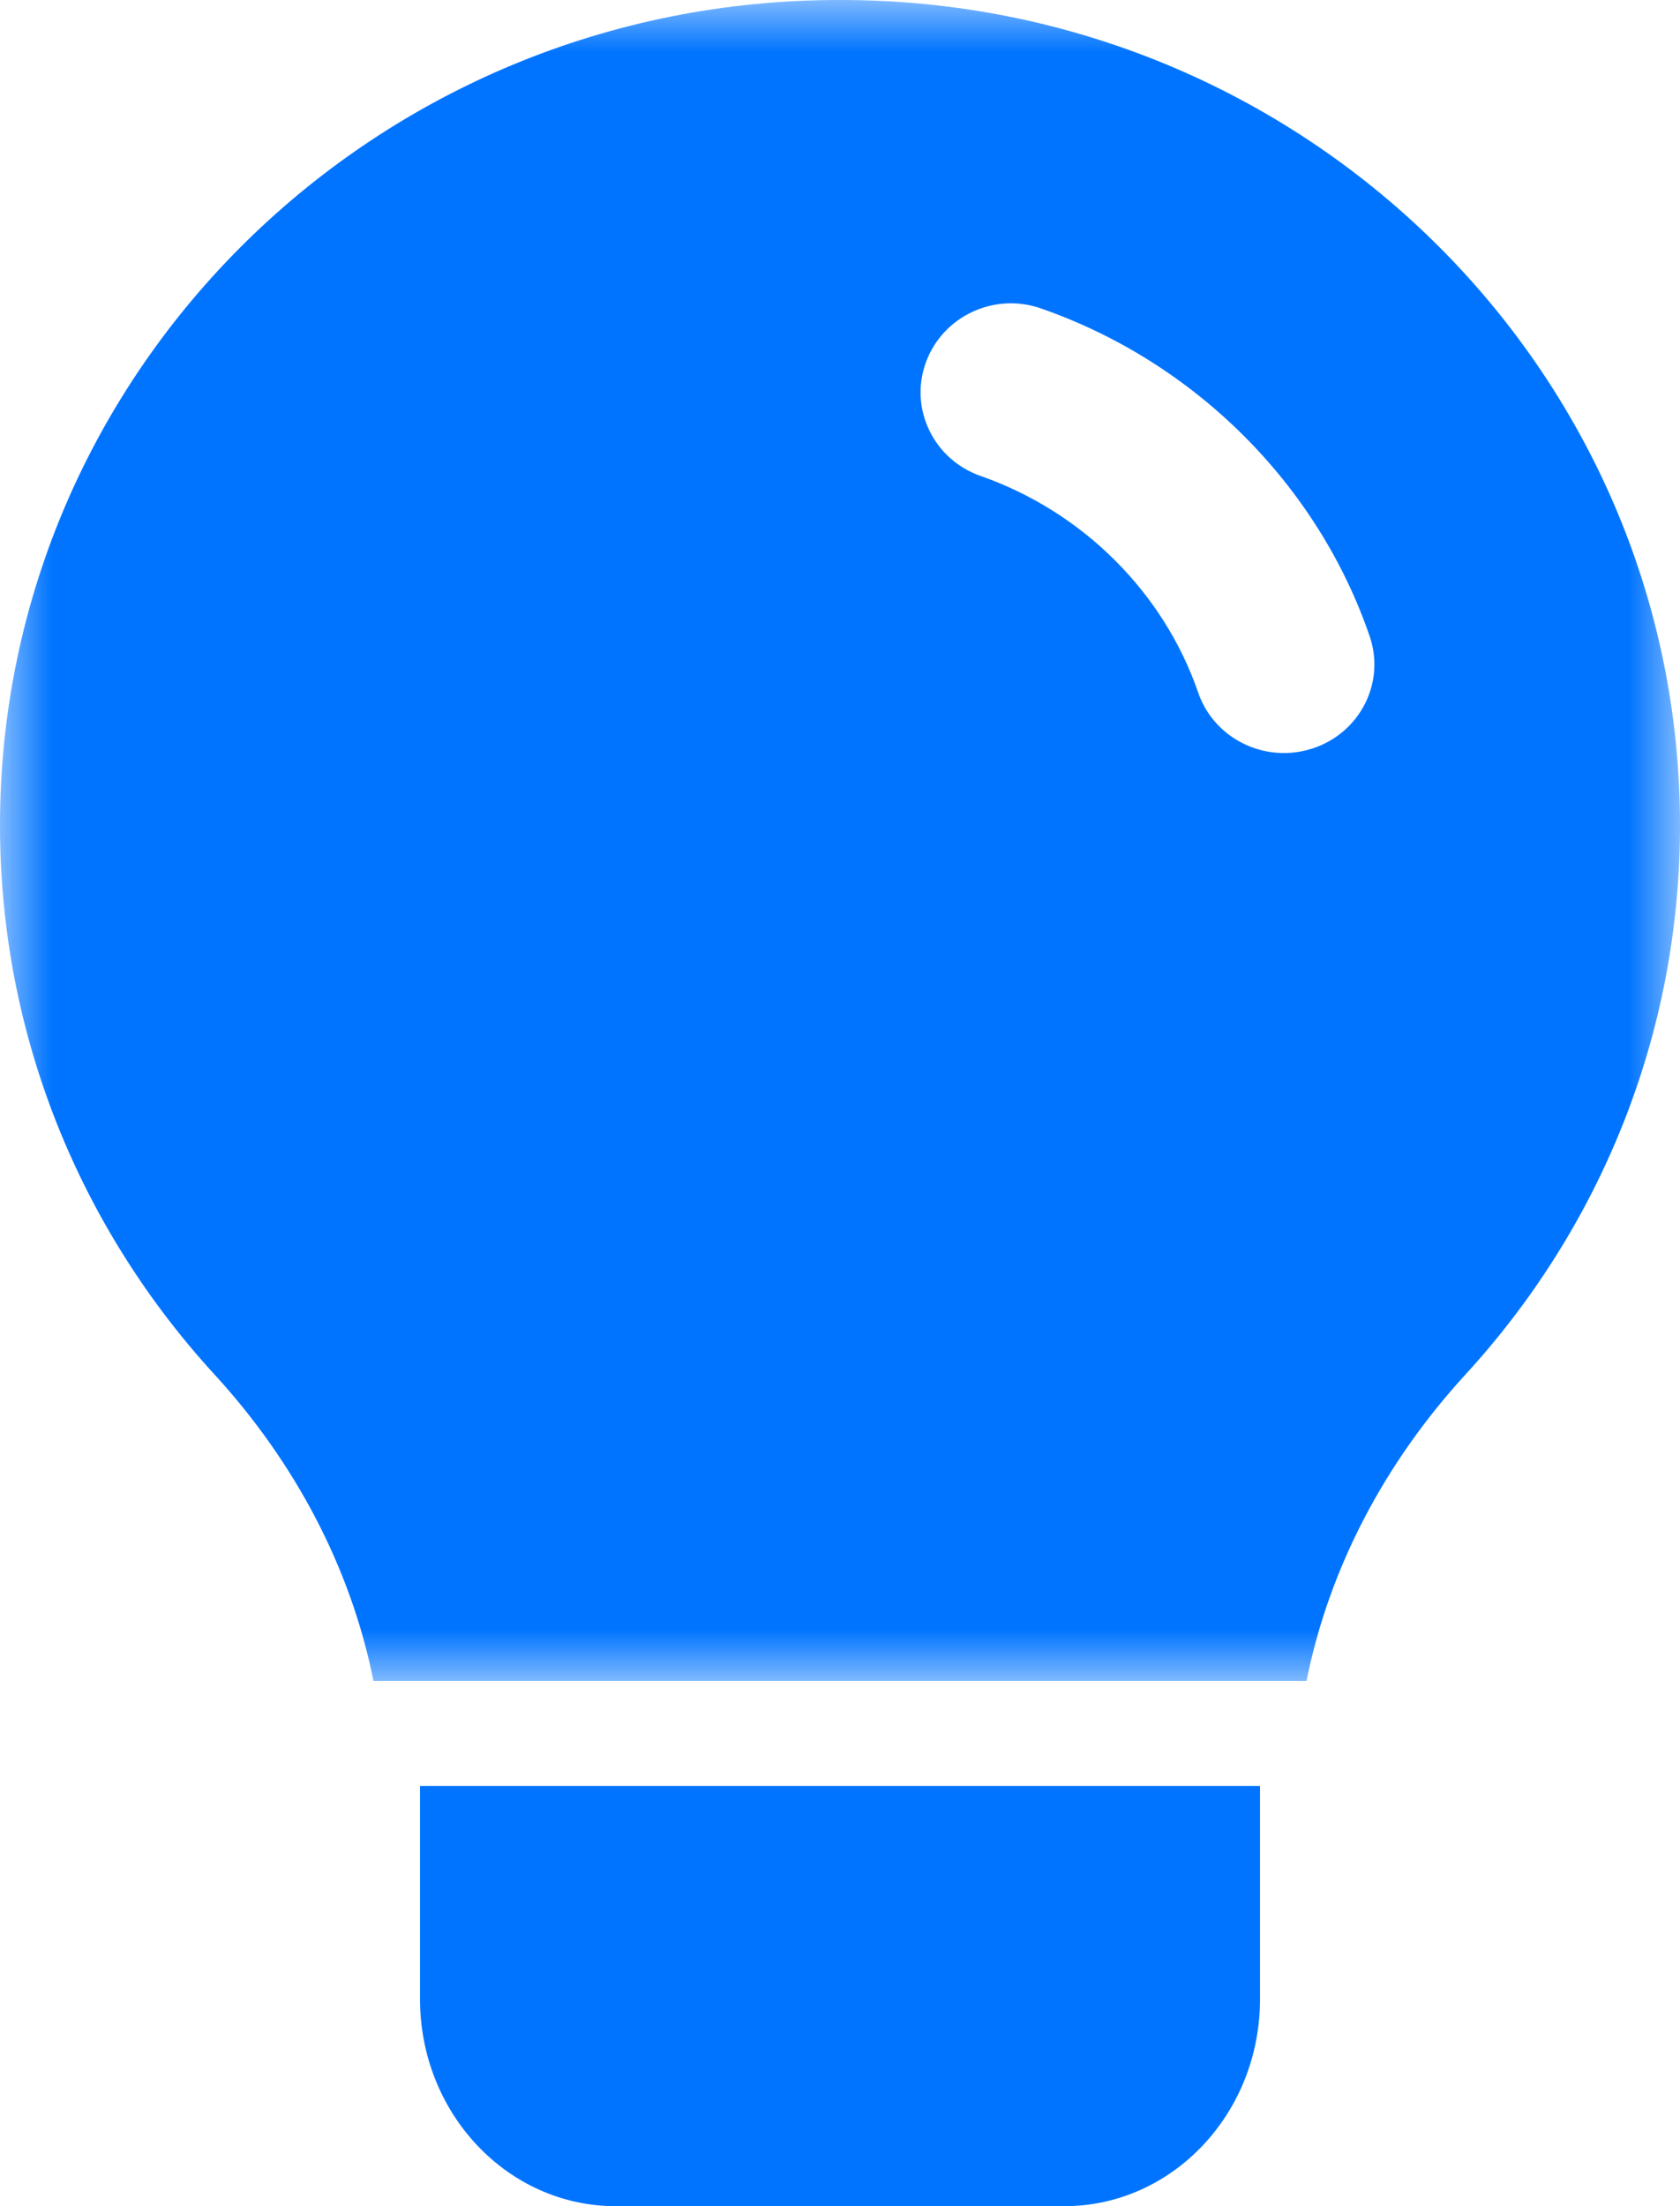 <?xml version="1.0" encoding="UTF-8"?>
<svg width="16px" height="21px" viewBox="0 0 16 21" version="1.1" xmlns="http://www.w3.org/2000/svg" xmlns:xlink="http://www.w3.org/1999/xlink">
    <title>Group 6</title>
    <defs>
        <polygon id="path-1" points="0 0 16 0 16 16 0 16"></polygon>
    </defs>
    <g id="Layout" stroke="none" stroke-width="1" fill="none" fill-rule="evenodd">
        <g id="Serviços" transform="translate(-759, -2868)">
            <g id="Serviço---Projetos-Hidrelétricos" transform="translate(145, 2295)">
                <g id="Investimentos-Copy" transform="translate(586, 503)">
                    <g id="Group-6" transform="translate(28, 70)">
                        <path d="M10.136,21 L5.864,21 C4.834,21 4,20.117 4,19.028 L4,17 L12,17 L12,19.028 C12.001,20.117 11.166,21 10.136,21 L10.136,21 Z" id="Fill-1" fill="#0074FF"></path>
                        <g id="Group-5">
                            <mask id="mask-2" fill="white">
                                <use xlink:href="#path-1"></use>
                            </mask>
                            <g id="Clip-4"></g>
                            <path d="M12.228,7.168 C11.869,7.168 11.533,6.946 11.411,6.592 C11.083,5.639 10.309,4.869 9.34,4.531 C8.892,4.375 8.658,3.891 8.817,3.452 C8.976,3.011 9.469,2.778 9.917,2.937 C11.378,3.446 12.547,4.61 13.043,6.052 C13.197,6.493 12.956,6.973 12.505,7.123 C12.413,7.153 12.32,7.168 12.228,7.168 Z M0,7.856 C0,9.867 0.774,11.703 2.048,13.089 C2.811,13.923 3.341,14.923 3.557,16 L12.443,16 C12.659,14.922 13.189,13.923 13.952,13.089 C15.226,11.703 16,9.867 16,7.856 C16,3.517 12.412,-0.006 8,-1.79427035e-05 C3.588,-0.007 0,3.517 0,7.856 Z" id="Fill-3" fill="#0074FF" mask="url(#mask-2)"></path>
                        </g>
                    </g>
                </g>
            </g>
        </g>
    </g>
</svg>